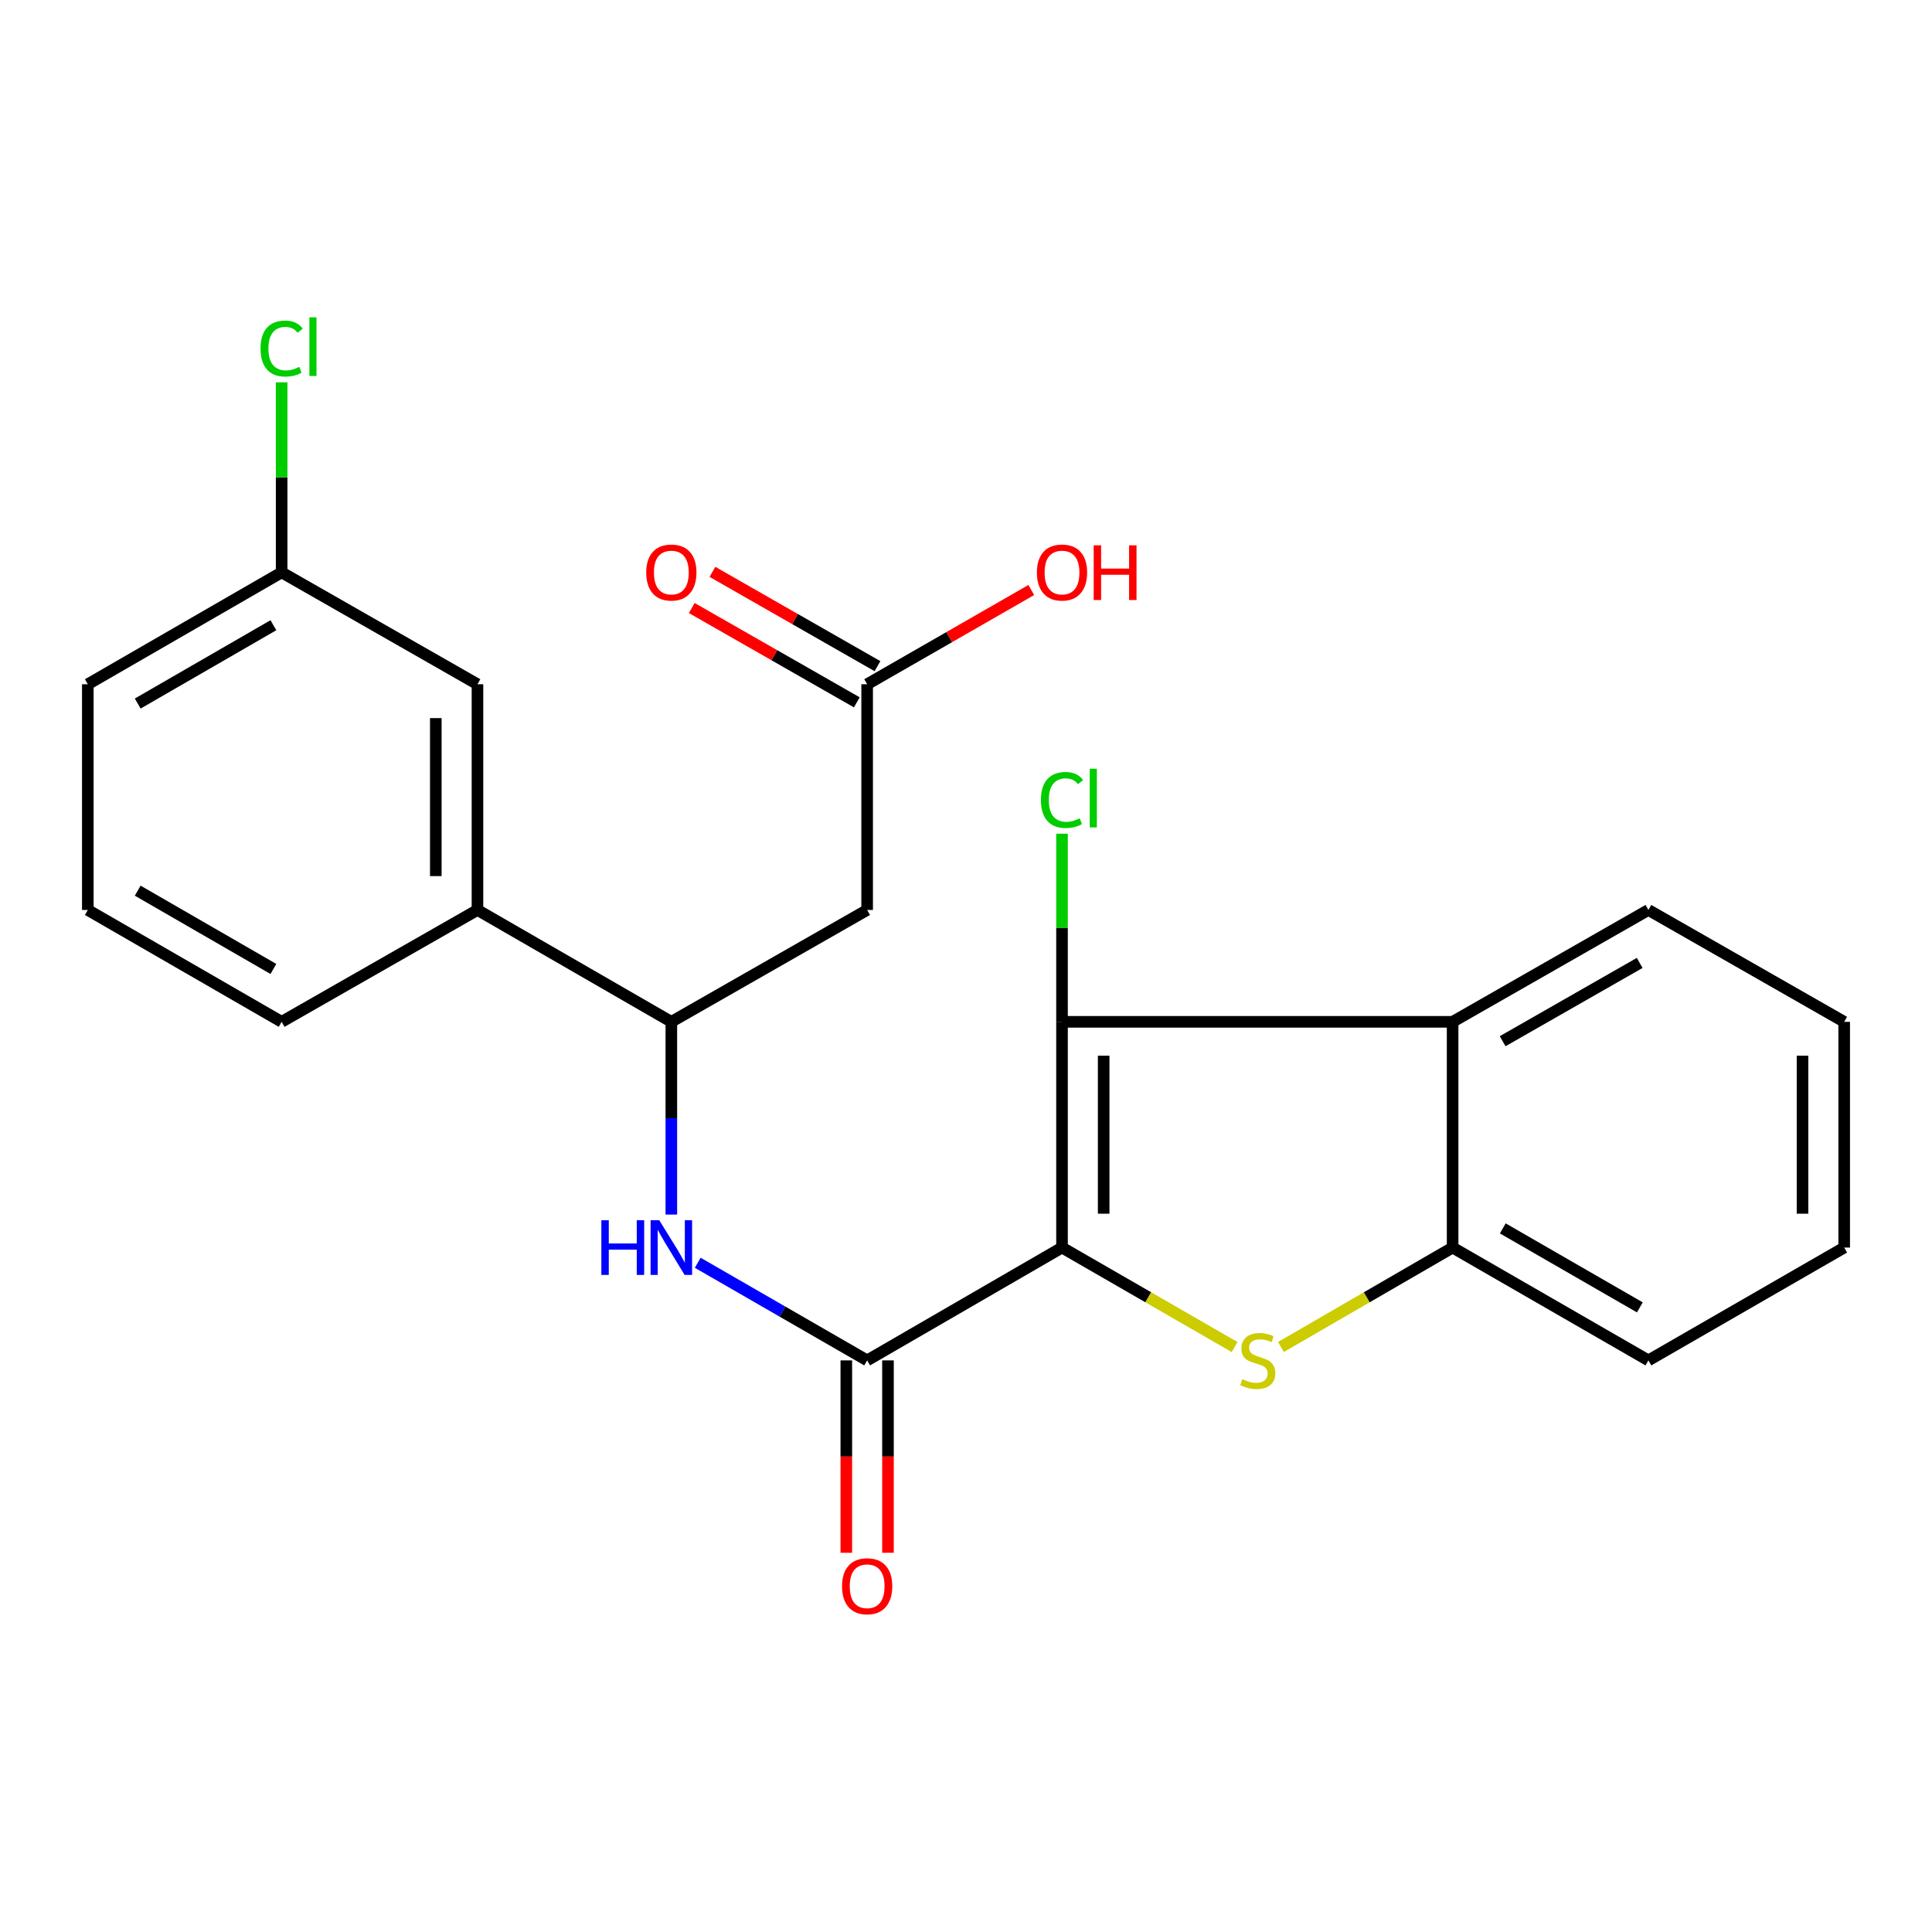 <?xml version='1.0' encoding='iso-8859-1'?>
<svg version='1.1' baseProfile='full'
              xmlns='http://www.w3.org/2000/svg'
                      xmlns:rdkit='http://www.rdkit.org/xml'
                      xmlns:xlink='http://www.w3.org/1999/xlink'
                  xml:space='preserve'
width='1000px' height='1000px' viewBox='0 0 1000 1000'>
<!-- END OF HEADER -->
<rect style='opacity:1.0;fill:#FFFFFF;stroke:none' width='1000' height='1000' x='0' y='0'> </rect>
<path class='bond-0' d='M 549.693,645.736 L 594.355,671.478' style='fill:none;fill-rule:evenodd;stroke:#000000;stroke-width:6px;stroke-linecap:butt;stroke-linejoin:miter;stroke-opacity:1' />
<path class='bond-0' d='M 594.355,671.478 L 639.016,697.22' style='fill:none;fill-rule:evenodd;stroke:#CCCC00;stroke-width:6px;stroke-linecap:butt;stroke-linejoin:miter;stroke-opacity:1' />
<path class='bond-1' d='M 549.693,645.736 L 549.693,528.895' style='fill:none;fill-rule:evenodd;stroke:#000000;stroke-width:6px;stroke-linecap:butt;stroke-linejoin:miter;stroke-opacity:1' />
<path class='bond-1' d='M 571.257,628.21 L 571.257,546.421' style='fill:none;fill-rule:evenodd;stroke:#000000;stroke-width:6px;stroke-linecap:butt;stroke-linejoin:miter;stroke-opacity:1' />
<path class='bond-2' d='M 549.693,645.736 L 448.833,704.139' style='fill:none;fill-rule:evenodd;stroke:#000000;stroke-width:6px;stroke-linecap:butt;stroke-linejoin:miter;stroke-opacity:1' />
<path class='bond-4' d='M 663.013,697.193 L 707.441,671.464' style='fill:none;fill-rule:evenodd;stroke:#CCCC00;stroke-width:6px;stroke-linecap:butt;stroke-linejoin:miter;stroke-opacity:1' />
<path class='bond-4' d='M 707.441,671.464 L 751.868,645.736' style='fill:none;fill-rule:evenodd;stroke:#000000;stroke-width:6px;stroke-linecap:butt;stroke-linejoin:miter;stroke-opacity:1' />
<path class='bond-3' d='M 549.693,528.895 L 751.868,528.895' style='fill:none;fill-rule:evenodd;stroke:#000000;stroke-width:6px;stroke-linecap:butt;stroke-linejoin:miter;stroke-opacity:1' />
<path class='bond-12' d='M 549.693,528.895 L 549.693,480.207' style='fill:none;fill-rule:evenodd;stroke:#000000;stroke-width:6px;stroke-linecap:butt;stroke-linejoin:miter;stroke-opacity:1' />
<path class='bond-12' d='M 549.693,480.207 L 549.693,431.52' style='fill:none;fill-rule:evenodd;stroke:#00CC00;stroke-width:6px;stroke-linecap:butt;stroke-linejoin:miter;stroke-opacity:1' />
<path class='bond-5' d='M 448.833,704.139 L 404.99,678.874' style='fill:none;fill-rule:evenodd;stroke:#000000;stroke-width:6px;stroke-linecap:butt;stroke-linejoin:miter;stroke-opacity:1' />
<path class='bond-5' d='M 404.99,678.874 L 361.147,653.61' style='fill:none;fill-rule:evenodd;stroke:#0000FF;stroke-width:6px;stroke-linecap:butt;stroke-linejoin:miter;stroke-opacity:1' />
<path class='bond-10' d='M 438.051,704.139 L 438.051,753.927' style='fill:none;fill-rule:evenodd;stroke:#000000;stroke-width:6px;stroke-linecap:butt;stroke-linejoin:miter;stroke-opacity:1' />
<path class='bond-10' d='M 438.051,753.927 L 438.051,803.715' style='fill:none;fill-rule:evenodd;stroke:#FF0000;stroke-width:6px;stroke-linecap:butt;stroke-linejoin:miter;stroke-opacity:1' />
<path class='bond-10' d='M 459.615,704.139 L 459.615,753.927' style='fill:none;fill-rule:evenodd;stroke:#000000;stroke-width:6px;stroke-linecap:butt;stroke-linejoin:miter;stroke-opacity:1' />
<path class='bond-10' d='M 459.615,753.927 L 459.615,803.715' style='fill:none;fill-rule:evenodd;stroke:#FF0000;stroke-width:6px;stroke-linecap:butt;stroke-linejoin:miter;stroke-opacity:1' />
<path class='bond-17' d='M 751.868,528.895 L 853.207,470.996' style='fill:none;fill-rule:evenodd;stroke:#000000;stroke-width:6px;stroke-linecap:butt;stroke-linejoin:miter;stroke-opacity:1' />
<path class='bond-17' d='M 777.766,538.934 L 848.703,498.404' style='fill:none;fill-rule:evenodd;stroke:#000000;stroke-width:6px;stroke-linecap:butt;stroke-linejoin:miter;stroke-opacity:1' />
<path class='bond-24' d='M 751.868,528.895 L 751.868,645.736' style='fill:none;fill-rule:evenodd;stroke:#000000;stroke-width:6px;stroke-linecap:butt;stroke-linejoin:miter;stroke-opacity:1' />
<path class='bond-18' d='M 751.868,645.736 L 853.207,704.139' style='fill:none;fill-rule:evenodd;stroke:#000000;stroke-width:6px;stroke-linecap:butt;stroke-linejoin:miter;stroke-opacity:1' />
<path class='bond-18' d='M 777.836,635.813 L 848.773,676.695' style='fill:none;fill-rule:evenodd;stroke:#000000;stroke-width:6px;stroke-linecap:butt;stroke-linejoin:miter;stroke-opacity:1' />
<path class='bond-7' d='M 347.483,628.655 L 347.483,578.775' style='fill:none;fill-rule:evenodd;stroke:#0000FF;stroke-width:6px;stroke-linecap:butt;stroke-linejoin:miter;stroke-opacity:1' />
<path class='bond-7' d='M 347.483,578.775 L 347.483,528.895' style='fill:none;fill-rule:evenodd;stroke:#000000;stroke-width:6px;stroke-linecap:butt;stroke-linejoin:miter;stroke-opacity:1' />
<path class='bond-6' d='M 448.833,470.996 L 347.483,528.895' style='fill:none;fill-rule:evenodd;stroke:#000000;stroke-width:6px;stroke-linecap:butt;stroke-linejoin:miter;stroke-opacity:1' />
<path class='bond-8' d='M 448.833,470.996 L 448.833,354.167' style='fill:none;fill-rule:evenodd;stroke:#000000;stroke-width:6px;stroke-linecap:butt;stroke-linejoin:miter;stroke-opacity:1' />
<path class='bond-9' d='M 347.483,528.895 L 247.138,470.996' style='fill:none;fill-rule:evenodd;stroke:#000000;stroke-width:6px;stroke-linecap:butt;stroke-linejoin:miter;stroke-opacity:1' />
<path class='bond-13' d='M 454.183,344.805 L 411.466,320.397' style='fill:none;fill-rule:evenodd;stroke:#000000;stroke-width:6px;stroke-linecap:butt;stroke-linejoin:miter;stroke-opacity:1' />
<path class='bond-13' d='M 411.466,320.397 L 368.75,295.989' style='fill:none;fill-rule:evenodd;stroke:#FF0000;stroke-width:6px;stroke-linecap:butt;stroke-linejoin:miter;stroke-opacity:1' />
<path class='bond-13' d='M 443.484,363.528 L 400.768,339.12' style='fill:none;fill-rule:evenodd;stroke:#000000;stroke-width:6px;stroke-linecap:butt;stroke-linejoin:miter;stroke-opacity:1' />
<path class='bond-13' d='M 400.768,339.12 L 358.052,314.712' style='fill:none;fill-rule:evenodd;stroke:#FF0000;stroke-width:6px;stroke-linecap:butt;stroke-linejoin:miter;stroke-opacity:1' />
<path class='bond-15' d='M 448.833,354.167 L 491.309,329.778' style='fill:none;fill-rule:evenodd;stroke:#000000;stroke-width:6px;stroke-linecap:butt;stroke-linejoin:miter;stroke-opacity:1' />
<path class='bond-15' d='M 491.309,329.778 L 533.785,305.389' style='fill:none;fill-rule:evenodd;stroke:#FF0000;stroke-width:6px;stroke-linecap:butt;stroke-linejoin:miter;stroke-opacity:1' />
<path class='bond-11' d='M 247.138,470.996 L 247.138,354.167' style='fill:none;fill-rule:evenodd;stroke:#000000;stroke-width:6px;stroke-linecap:butt;stroke-linejoin:miter;stroke-opacity:1' />
<path class='bond-11' d='M 225.574,453.471 L 225.574,371.691' style='fill:none;fill-rule:evenodd;stroke:#000000;stroke-width:6px;stroke-linecap:butt;stroke-linejoin:miter;stroke-opacity:1' />
<path class='bond-19' d='M 247.138,470.996 L 145.775,528.895' style='fill:none;fill-rule:evenodd;stroke:#000000;stroke-width:6px;stroke-linecap:butt;stroke-linejoin:miter;stroke-opacity:1' />
<path class='bond-14' d='M 247.138,354.167 L 145.775,296.255' style='fill:none;fill-rule:evenodd;stroke:#000000;stroke-width:6px;stroke-linecap:butt;stroke-linejoin:miter;stroke-opacity:1' />
<path class='bond-16' d='M 145.775,296.255 L 145.775,247.071' style='fill:none;fill-rule:evenodd;stroke:#000000;stroke-width:6px;stroke-linecap:butt;stroke-linejoin:miter;stroke-opacity:1' />
<path class='bond-16' d='M 145.775,247.071 L 145.775,197.887' style='fill:none;fill-rule:evenodd;stroke:#00CC00;stroke-width:6px;stroke-linecap:butt;stroke-linejoin:miter;stroke-opacity:1' />
<path class='bond-26' d='M 145.775,296.255 L 45.455,354.167' style='fill:none;fill-rule:evenodd;stroke:#000000;stroke-width:6px;stroke-linecap:butt;stroke-linejoin:miter;stroke-opacity:1' />
<path class='bond-26' d='M 141.508,323.618 L 71.283,364.156' style='fill:none;fill-rule:evenodd;stroke:#000000;stroke-width:6px;stroke-linecap:butt;stroke-linejoin:miter;stroke-opacity:1' />
<path class='bond-22' d='M 853.207,470.996 L 954.545,528.895' style='fill:none;fill-rule:evenodd;stroke:#000000;stroke-width:6px;stroke-linecap:butt;stroke-linejoin:miter;stroke-opacity:1' />
<path class='bond-23' d='M 853.207,704.139 L 954.545,645.736' style='fill:none;fill-rule:evenodd;stroke:#000000;stroke-width:6px;stroke-linecap:butt;stroke-linejoin:miter;stroke-opacity:1' />
<path class='bond-20' d='M 145.775,528.895 L 45.455,470.996' style='fill:none;fill-rule:evenodd;stroke:#000000;stroke-width:6px;stroke-linecap:butt;stroke-linejoin:miter;stroke-opacity:1' />
<path class='bond-20' d='M 141.506,501.533 L 71.282,461.004' style='fill:none;fill-rule:evenodd;stroke:#000000;stroke-width:6px;stroke-linecap:butt;stroke-linejoin:miter;stroke-opacity:1' />
<path class='bond-21' d='M 45.455,470.996 L 45.455,354.167' style='fill:none;fill-rule:evenodd;stroke:#000000;stroke-width:6px;stroke-linecap:butt;stroke-linejoin:miter;stroke-opacity:1' />
<path class='bond-25' d='M 954.545,528.895 L 954.545,645.736' style='fill:none;fill-rule:evenodd;stroke:#000000;stroke-width:6px;stroke-linecap:butt;stroke-linejoin:miter;stroke-opacity:1' />
<path class='bond-25' d='M 932.981,546.421 L 932.981,628.21' style='fill:none;fill-rule:evenodd;stroke:#000000;stroke-width:6px;stroke-linecap:butt;stroke-linejoin:miter;stroke-opacity:1' />
<path  class='atom-1' d='M 643.02 713.859
Q 643.34 713.979, 644.66 714.539
Q 645.98 715.099, 647.42 715.459
Q 648.9 715.779, 650.34 715.779
Q 653.02 715.779, 654.58 714.499
Q 656.14 713.179, 656.14 710.899
Q 656.14 709.339, 655.34 708.379
Q 654.58 707.419, 653.38 706.899
Q 652.18 706.379, 650.18 705.779
Q 647.66 705.019, 646.14 704.299
Q 644.66 703.579, 643.58 702.059
Q 642.54 700.539, 642.54 697.979
Q 642.54 694.419, 644.94 692.219
Q 647.38 690.019, 652.18 690.019
Q 655.46 690.019, 659.18 691.579
L 658.26 694.659
Q 654.86 693.259, 652.3 693.259
Q 649.54 693.259, 648.02 694.419
Q 646.5 695.539, 646.54 697.499
Q 646.54 699.019, 647.3 699.939
Q 648.1 700.859, 649.22 701.379
Q 650.38 701.899, 652.3 702.499
Q 654.86 703.299, 656.38 704.099
Q 657.9 704.899, 658.98 706.539
Q 660.1 708.139, 660.1 710.899
Q 660.1 714.819, 657.46 716.939
Q 654.86 719.019, 650.5 719.019
Q 647.98 719.019, 646.06 718.459
Q 644.18 717.939, 641.94 717.019
L 643.02 713.859
' fill='#CCCC00'/>
<path  class='atom-6' d='M 311.263 631.576
L 315.103 631.576
L 315.103 643.616
L 329.583 643.616
L 329.583 631.576
L 333.423 631.576
L 333.423 659.896
L 329.583 659.896
L 329.583 646.816
L 315.103 646.816
L 315.103 659.896
L 311.263 659.896
L 311.263 631.576
' fill='#0000FF'/>
<path  class='atom-6' d='M 341.223 631.576
L 350.503 646.576
Q 351.423 648.056, 352.903 650.736
Q 354.383 653.416, 354.463 653.576
L 354.463 631.576
L 358.223 631.576
L 358.223 659.896
L 354.343 659.896
L 344.383 643.496
Q 343.223 641.576, 341.983 639.376
Q 340.783 637.176, 340.423 636.496
L 340.423 659.896
L 336.743 659.896
L 336.743 631.576
L 341.223 631.576
' fill='#0000FF'/>
<path  class='atom-11' d='M 435.833 821.036
Q 435.833 814.236, 439.193 810.436
Q 442.553 806.636, 448.833 806.636
Q 455.113 806.636, 458.473 810.436
Q 461.833 814.236, 461.833 821.036
Q 461.833 827.916, 458.433 831.836
Q 455.033 835.716, 448.833 835.716
Q 442.593 835.716, 439.193 831.836
Q 435.833 827.956, 435.833 821.036
M 448.833 832.516
Q 453.153 832.516, 455.473 829.636
Q 457.833 826.716, 457.833 821.036
Q 457.833 815.476, 455.473 812.676
Q 453.153 809.836, 448.833 809.836
Q 444.513 809.836, 442.153 812.636
Q 439.833 815.436, 439.833 821.036
Q 439.833 826.756, 442.153 829.636
Q 444.513 832.516, 448.833 832.516
' fill='#FF0000'/>
<path  class='atom-13' d='M 538.773 414.064
Q 538.773 407.024, 542.053 403.344
Q 545.373 399.624, 551.653 399.624
Q 557.493 399.624, 560.613 403.744
L 557.973 405.904
Q 555.693 402.904, 551.653 402.904
Q 547.373 402.904, 545.093 405.784
Q 542.853 408.624, 542.853 414.064
Q 542.853 419.664, 545.173 422.544
Q 547.533 425.424, 552.093 425.424
Q 555.213 425.424, 558.853 423.544
L 559.973 426.544
Q 558.493 427.504, 556.253 428.064
Q 554.013 428.624, 551.533 428.624
Q 545.373 428.624, 542.053 424.864
Q 538.773 421.104, 538.773 414.064
' fill='#00CC00'/>
<path  class='atom-13' d='M 564.053 397.904
L 567.733 397.904
L 567.733 428.264
L 564.053 428.264
L 564.053 397.904
' fill='#00CC00'/>
<path  class='atom-14' d='M 334.483 296.335
Q 334.483 289.535, 337.843 285.735
Q 341.203 281.935, 347.483 281.935
Q 353.763 281.935, 357.123 285.735
Q 360.483 289.535, 360.483 296.335
Q 360.483 303.215, 357.083 307.135
Q 353.683 311.015, 347.483 311.015
Q 341.243 311.015, 337.843 307.135
Q 334.483 303.255, 334.483 296.335
M 347.483 307.815
Q 351.803 307.815, 354.123 304.935
Q 356.483 302.015, 356.483 296.335
Q 356.483 290.775, 354.123 287.975
Q 351.803 285.135, 347.483 285.135
Q 343.163 285.135, 340.803 287.935
Q 338.483 290.735, 338.483 296.335
Q 338.483 302.055, 340.803 304.935
Q 343.163 307.815, 347.483 307.815
' fill='#FF0000'/>
<path  class='atom-16' d='M 536.693 296.335
Q 536.693 289.535, 540.053 285.735
Q 543.413 281.935, 549.693 281.935
Q 555.973 281.935, 559.333 285.735
Q 562.693 289.535, 562.693 296.335
Q 562.693 303.215, 559.293 307.135
Q 555.893 311.015, 549.693 311.015
Q 543.453 311.015, 540.053 307.135
Q 536.693 303.255, 536.693 296.335
M 549.693 307.815
Q 554.013 307.815, 556.333 304.935
Q 558.693 302.015, 558.693 296.335
Q 558.693 290.775, 556.333 287.975
Q 554.013 285.135, 549.693 285.135
Q 545.373 285.135, 543.013 287.935
Q 540.693 290.735, 540.693 296.335
Q 540.693 302.055, 543.013 304.935
Q 545.373 307.815, 549.693 307.815
' fill='#FF0000'/>
<path  class='atom-16' d='M 566.093 282.255
L 569.933 282.255
L 569.933 294.295
L 584.413 294.295
L 584.413 282.255
L 588.253 282.255
L 588.253 310.575
L 584.413 310.575
L 584.413 297.495
L 569.933 297.495
L 569.933 310.575
L 566.093 310.575
L 566.093 282.255
' fill='#FF0000'/>
<path  class='atom-17' d='M 134.855 180.406
Q 134.855 173.366, 138.135 169.686
Q 141.455 165.966, 147.735 165.966
Q 153.575 165.966, 156.695 170.086
L 154.055 172.246
Q 151.775 169.246, 147.735 169.246
Q 143.455 169.246, 141.175 172.126
Q 138.935 174.966, 138.935 180.406
Q 138.935 186.006, 141.255 188.886
Q 143.615 191.766, 148.175 191.766
Q 151.295 191.766, 154.935 189.886
L 156.055 192.886
Q 154.575 193.846, 152.335 194.406
Q 150.095 194.966, 147.615 194.966
Q 141.455 194.966, 138.135 191.206
Q 134.855 187.446, 134.855 180.406
' fill='#00CC00'/>
<path  class='atom-17' d='M 160.135 164.246
L 163.815 164.246
L 163.815 194.606
L 160.135 194.606
L 160.135 164.246
' fill='#00CC00'/>
</svg>
